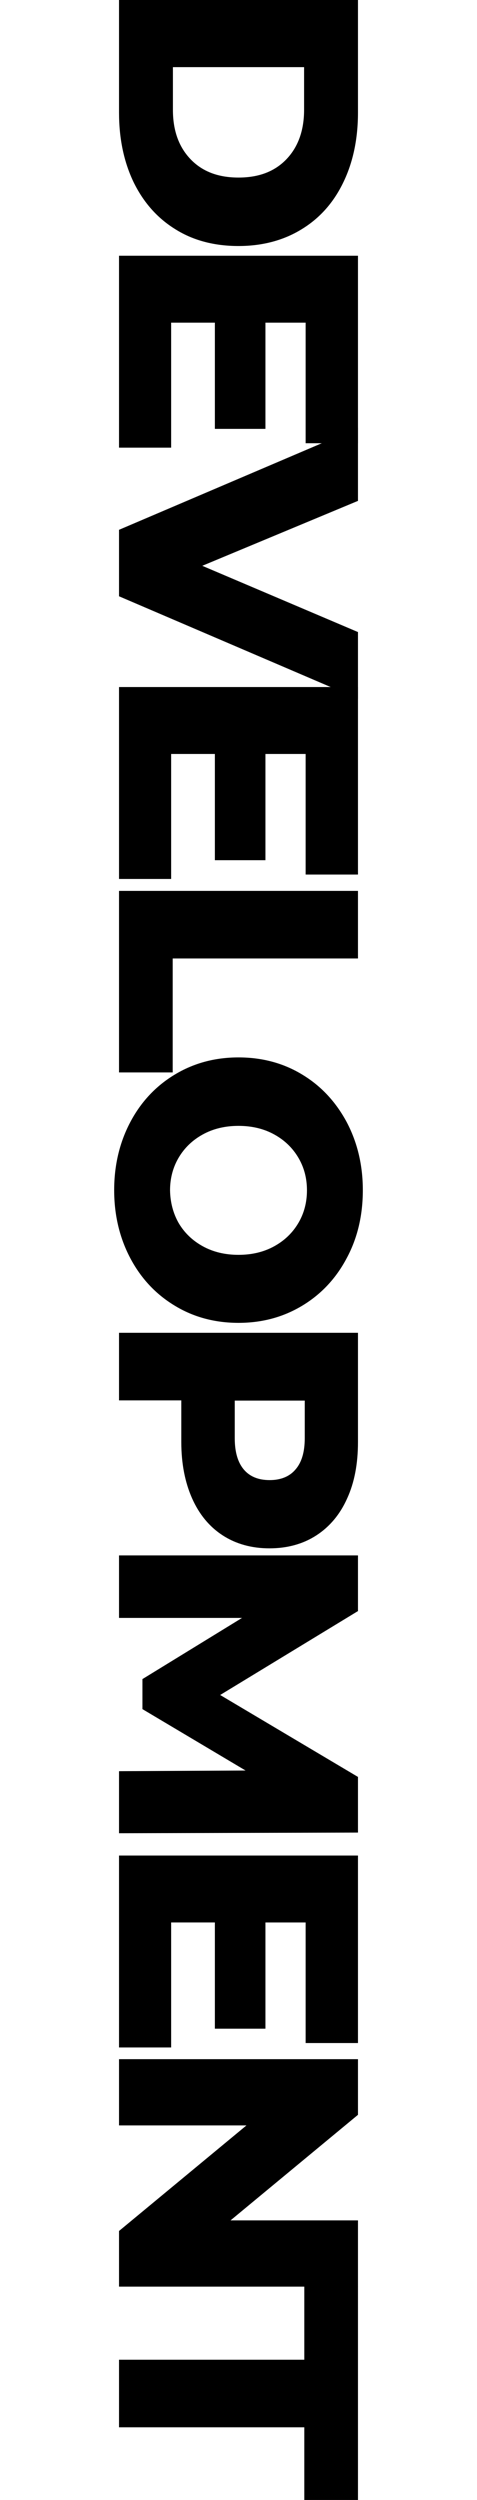 <?xml version="1.0" encoding="utf-8"?>
<!-- Generator: Adobe Illustrator 25.1.0, SVG Export Plug-In . SVG Version: 6.00 Build 0)  -->
<svg version="1.1" id="Layer_1" xmlns="http://www.w3.org/2000/svg" xmlns:xlink="http://www.w3.org/1999/xlink" x="0px" y="0px"
	 viewBox="0 0 216 1132" style="enable-background:new 0 0 216 1132;" xml:space="preserve">
<g>
	<path d="M162.1-0.2V51c0,11.8-2.2,22.4-6.6,31.5c-4.4,9.2-10.7,16.3-18.9,21.3c-8.1,5-17.7,7.6-28.6,7.6c-10.9,0-20.5-2.5-28.6-7.6
		C71.3,98.8,65,91.7,60.5,82.5c-4.4-9.2-6.6-19.7-6.6-31.5V-0.2H162.1z M78.3,49.7c0,9.3,2.6,16.7,7.9,22.3
		c5.3,5.6,12.5,8.4,21.8,8.4s16.5-2.8,21.8-8.4c5.3-5.6,7.9-13.1,7.9-22.3V30.4H78.3V49.7z"/>
	<path d="M77.5,202.7H53.9v-86.9h108.2v84.9h-23.7v-54.6h-18.2v48.1H97.3v-48.1H77.5V202.7z"/>
	<path d="M162.1,316.4L53.9,270v-30.1l108.2-46.2v33.1l-70.5,29.4l70.5,30V316.4z"/>
	<path d="M77.5,398H53.9v-86.9h108.2V396h-23.7v-54.6h-18.2v48.1H97.3v-48.1H77.5V398z"/>
	<path d="M162.1,403.4V434H78.2v51.6H53.9v-82.2H162.1z"/>
	<path d="M59,508.1c4.8-9.1,11.5-16.3,20.1-21.5c8.6-5.2,18.2-7.8,28.9-7.8c10.7,0,20.4,2.6,28.9,7.8c8.6,5.2,15.2,12.4,20.1,21.5
		c4.8,9.1,7.3,19.4,7.3,30.8c0,11.4-2.4,21.7-7.3,30.8c-4.8,9.1-11.5,16.3-20.1,21.5c-8.6,5.2-18.2,7.8-28.9,7.8
		c-10.7,0-20.4-2.6-28.9-7.8c-8.6-5.2-15.3-12.4-20.1-21.5c-4.8-9.1-7.3-19.4-7.3-30.8C51.7,527.5,54.2,517.2,59,508.1z M80.9,553.8
		c2.6,4.4,6.2,7.9,10.9,10.5c4.7,2.6,10.1,3.9,16.2,3.9c6.1,0,11.5-1.3,16.2-3.9c4.7-2.6,8.3-6.1,10.9-10.5
		c2.6-4.4,3.9-9.4,3.9-14.8c0-5.5-1.3-10.4-3.9-14.8c-2.6-4.4-6.2-7.9-10.9-10.5c-4.7-2.6-10.1-3.9-16.2-3.9
		c-6.1,0-11.5,1.3-16.2,3.9c-4.7,2.6-8.3,6.1-10.9,10.5c-2.6,4.4-3.9,9.4-3.9,14.8C77.1,544.4,78.4,549.4,80.9,553.8z"/>
	<path d="M157.2,678.5c-3.2,7.2-7.9,12.8-13.9,16.7c-6,3.9-13.1,5.9-21.3,5.9c-8.1,0-15.2-2-21.2-5.9c-6-3.9-10.6-9.5-13.8-16.7
		c-3.2-7.2-4.9-15.7-4.9-25.5v-18.9H53.9v-30.6h108.2V653C162.1,662.8,160.5,671.3,157.2,678.5z M110.4,665.4
		c2.7,3.2,6.6,4.8,11.7,4.8c5,0,9-1.6,11.7-4.8c2.8-3.2,4.2-7.9,4.2-14.2v-17h-31.7v17C106.3,657.5,107.7,662.2,110.4,665.4z"/>
	<path d="M53.9,802l57.3-0.3l-46.7-27.8v-13.6l45.1-27.7H53.9v-28.3h108.2v25.2l-62.4,38l62.4,37.1v25.2l-108.2,0.3V802z"/>
	<path d="M77.5,927.1H53.9v-86.9h108.2v84.9h-23.7v-54.6h-18.2v48.1H97.3v-48.1H77.5V927.1z"/>
	<path d="M162.1,1035.4H53.9v-25.2l57.7-47.8H53.9v-30h108.2v25.2l-57.7,47.8h57.7V1035.4z"/>
	<path d="M137.8,1068.5v-33.2h24.3v96.9h-24.3v-33.1H53.9v-30.6H137.8z"/>
</g>
</svg>
